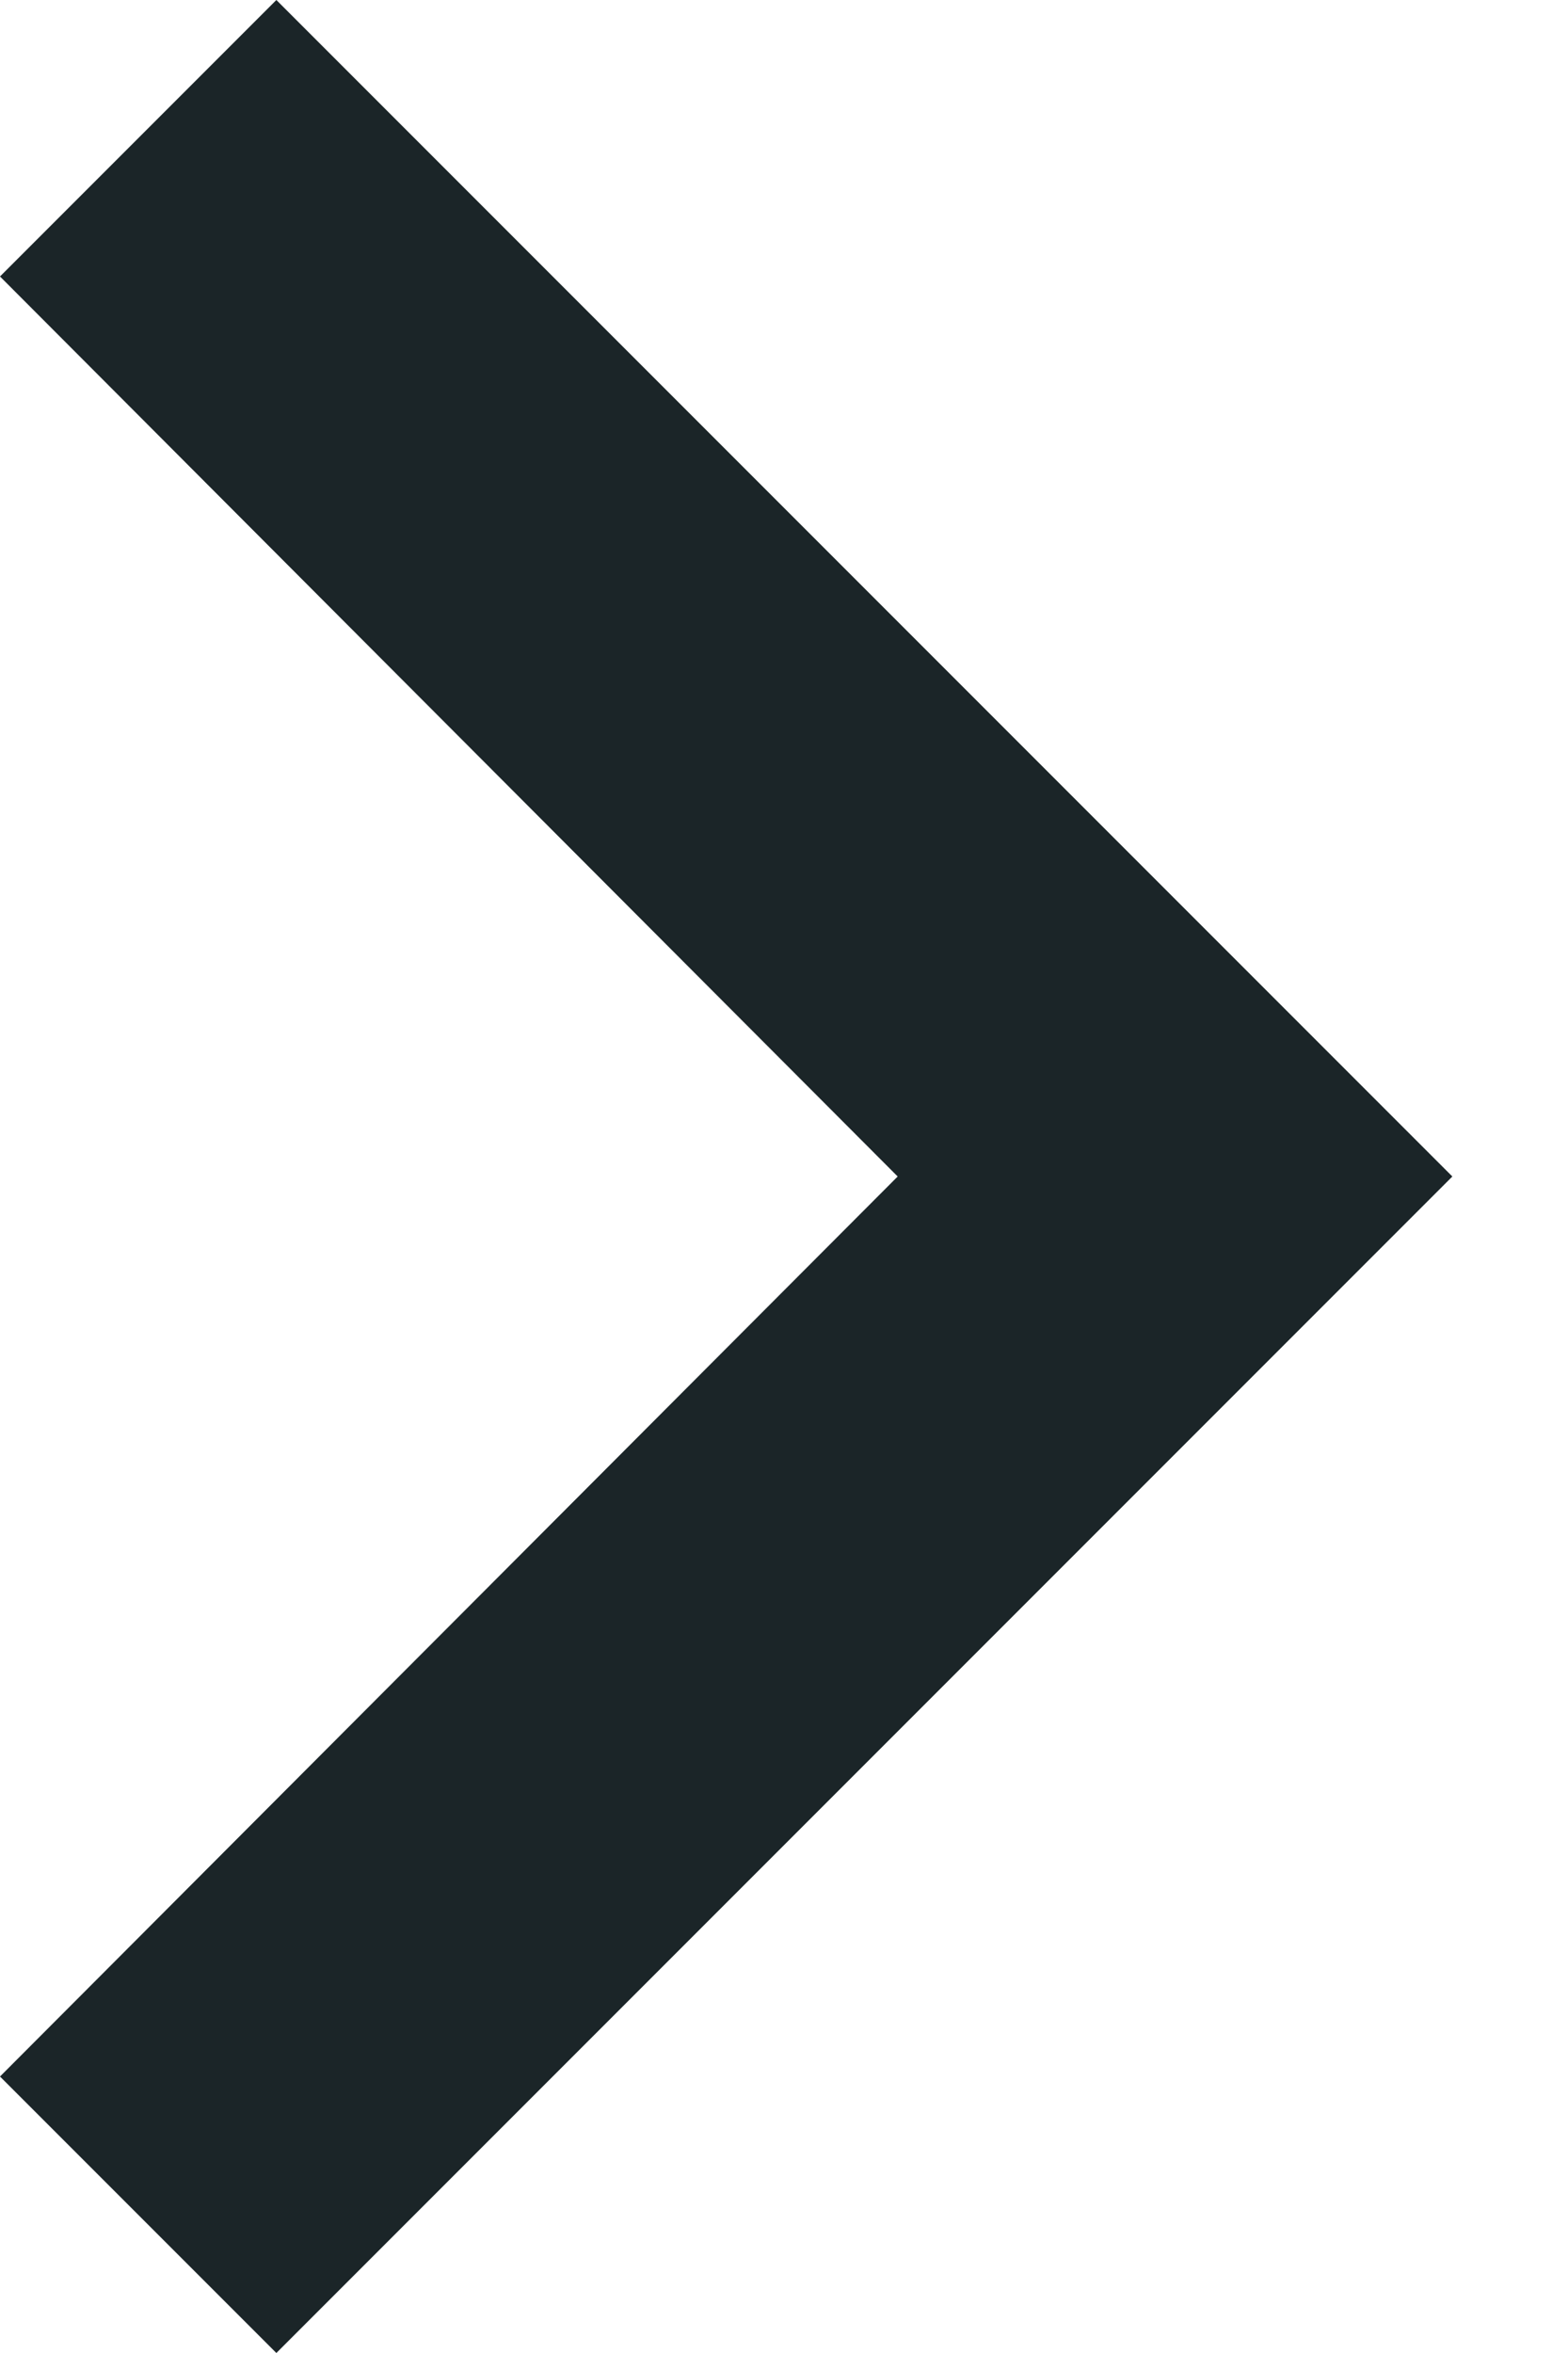 <svg width="8" height="12" viewBox="0 0 8 12" fill="none" xmlns="http://www.w3.org/2000/svg">
<path d="M-6.16331e-08 1.41L4.58 6L-4.62904e-07 10.59L1.41 12L7.41 6L1.41 6.16331e-08L-6.16331e-08 1.41Z" fill="#1b2528"/>
</svg>
